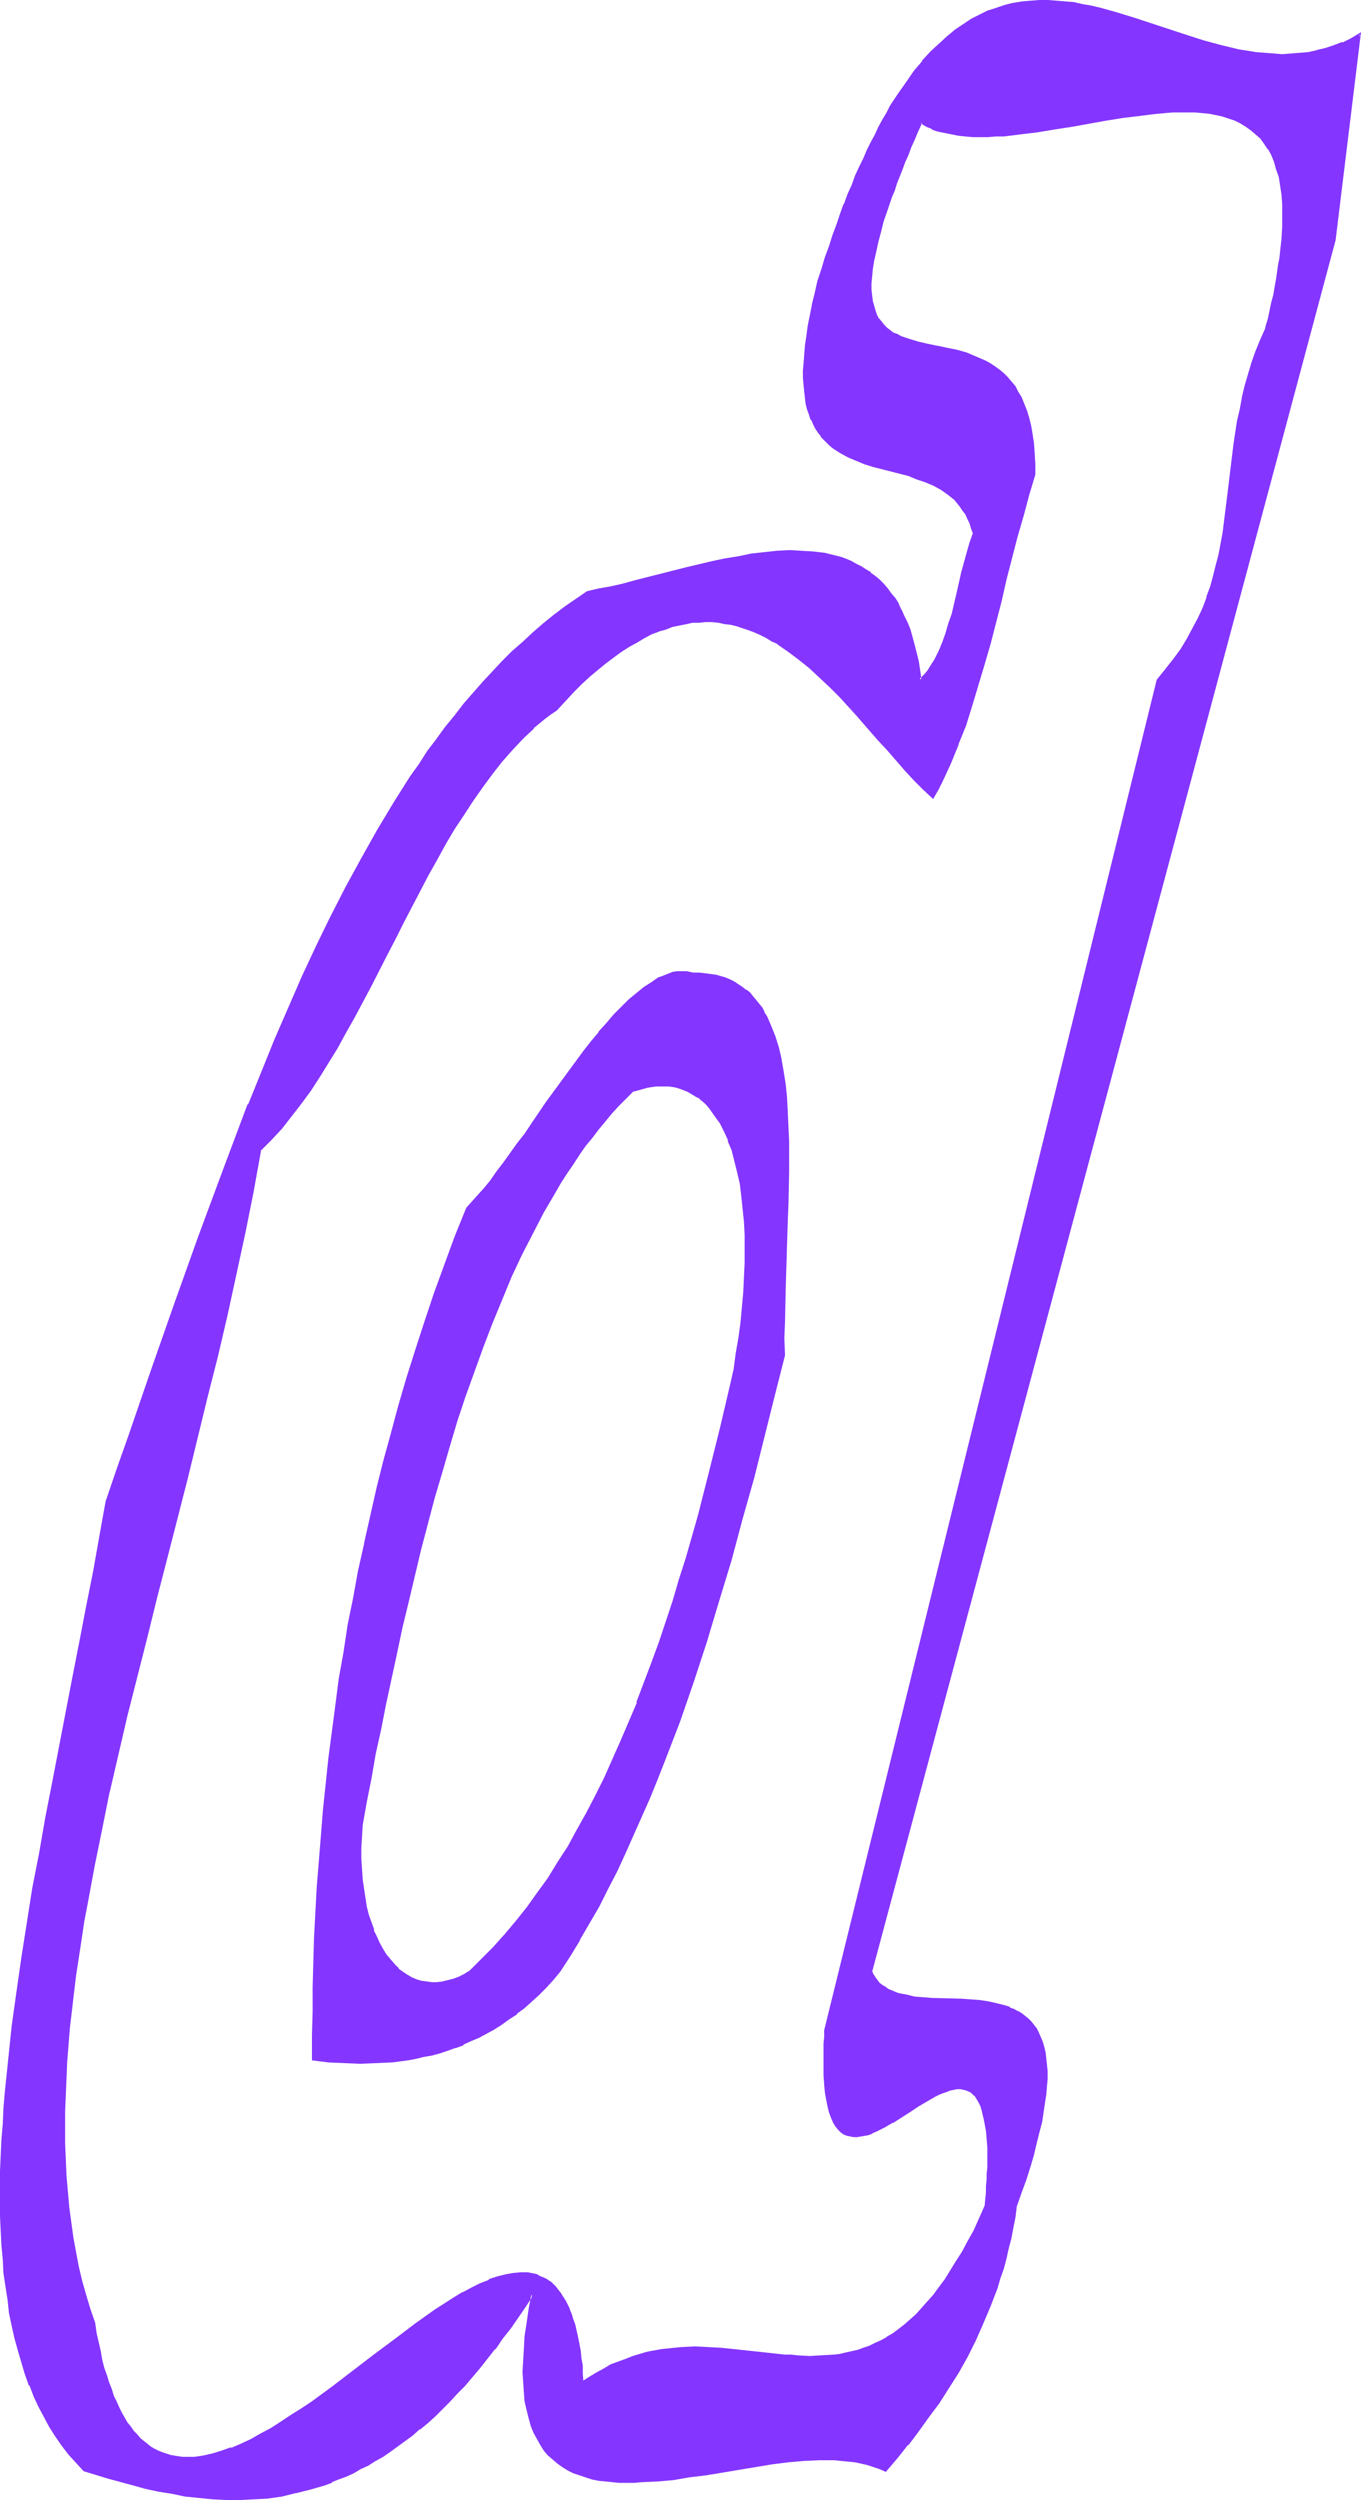 <?xml version="1.0" encoding="UTF-8" standalone="no"?>
<svg
   version="1.0"
   width="84.879mm"
   height="155.839mm"
   id="svg10"
   sodipodi:docname="Smudge Ital-Cond D 2.wmf"
   xmlns:inkscape="http://www.inkscape.org/namespaces/inkscape"
   xmlns:sodipodi="http://sodipodi.sourceforge.net/DTD/sodipodi-0.dtd"
   xmlns="http://www.w3.org/2000/svg"
   xmlns:svg="http://www.w3.org/2000/svg">
  <sodipodi:namedview
     id="namedview10"
     pagecolor="#ffffff"
     bordercolor="#000000"
     borderopacity="0.25"
     inkscape:showpageshadow="2"
     inkscape:pageopacity="0.0"
     inkscape:pagecheckerboard="0"
     inkscape:deskcolor="#d1d1d1"
     inkscape:document-units="mm" />
  <defs
     id="defs1">
    <pattern
       id="WMFhbasepattern"
       patternUnits="userSpaceOnUse"
       width="6"
       height="6"
       x="0"
       y="0" />
  </defs>
  <path
     style="fill:#8435ff;fill-opacity:1;fill-rule:evenodd;stroke:none"
     d="m 110.866,464.413 -1.293,0.808 -1.293,0.646 -1.293,0.646 -1.455,0.323 -1.293,0.323 -1.131,0.162 h -1.293 l -1.293,-0.162 -1.131,-0.323 -1.131,-0.323 -1.293,-0.485 -0.97,-0.485 -1.131,-0.808 -1.131,-0.808 -0.97,-0.97 -0.97,-1.131 -0.808,-1.131 -0.808,-1.293 -0.808,-1.454 -0.808,-1.454 -0.646,-1.616 -0.646,-1.778 -0.485,-1.939 -0.485,-1.939 -0.485,-2.101 -0.323,-2.101 -0.323,-2.262 -0.162,-2.424 v -2.424 l -0.162,-2.585 0.162,-2.585 0.162,-2.747 0.97,-5.494 1.131,-5.656 1.131,-5.656 1.131,-5.817 1.131,-5.817 1.293,-5.979 1.293,-6.14 1.293,-5.979 1.455,-6.14 1.455,-6.14 1.455,-5.979 1.616,-6.14 1.616,-6.14 1.778,-6.14 1.778,-5.979 1.939,-5.979 1.939,-5.979 1.939,-5.817 2.101,-5.656 2.101,-5.656 2.263,-5.494 2.424,-5.333 2.424,-5.333 2.424,-5.009 2.586,-4.848 2.747,-4.848 1.455,-2.262 1.293,-2.262 1.455,-2.101 1.455,-2.262 1.616,-2.101 1.455,-1.939 1.455,-1.939 1.616,-1.939 1.616,-1.778 1.616,-1.778 1.616,-1.778 1.778,-1.616 1.131,-0.485 1.131,-0.323 1.131,-0.323 1.131,-0.162 1.131,-0.162 h 0.97 1.131 l 0.97,0.162 h 0.97 l 0.808,0.323 0.97,0.162 0.97,0.323 0.808,0.323 0.808,0.485 0.808,0.485 0.808,0.485 0.646,0.646 0.808,0.646 0.646,0.646 0.646,0.808 1.293,1.616 1.131,1.778 0.97,1.939 0.97,2.262 0.808,2.262 0.808,2.424 0.646,2.585 0.485,2.747 0.485,2.909 0.323,3.07 0.323,3.07 0.162,3.07 v 3.393 3.232 l -0.162,3.393 -0.162,3.555 -0.323,3.555 -0.323,3.555 -0.485,3.555 -0.646,3.717 -0.646,3.717 -0.646,3.555 -2.424,10.503 -2.586,10.342 -2.747,10.18 -2.747,10.18 -1.616,5.009 -1.455,4.848 -1.616,5.009 -1.778,4.848 -1.616,4.686 -1.778,4.686 -1.778,4.686 -1.778,4.686 -1.939,4.525 -1.939,4.363 -1.939,4.201 -2.101,4.363 -2.263,4.04 -2.101,4.04 -2.263,3.878 -2.263,3.717 -2.424,3.717 -2.424,3.555 -2.424,3.393 -2.586,3.232 -2.747,3.232 -2.586,2.909 -2.909,2.909 z m 52.524,-235.115 -0.808,-0.162 h -0.808 l -0.646,-0.162 -0.808,0.162 h -0.808 l -0.808,0.162 -0.808,0.323 -0.97,0.162 -0.808,0.485 -0.808,0.323 -1.616,0.97 -1.778,1.131 -1.778,1.454 -1.616,1.616 -1.778,1.616 -1.778,1.778 -1.939,2.101 -1.778,2.101 -1.778,2.101 -1.778,2.262 -1.778,2.424 -3.555,4.848 -3.394,4.848 -3.555,5.009 -1.616,2.424 -1.616,2.262 -1.616,2.262 -1.616,2.262 -1.616,2.101 -1.616,1.939 -1.455,1.939 -1.455,1.778 -1.293,1.454 -1.455,1.454 -2.586,6.625 -2.424,6.787 -2.424,6.625 -2.263,6.625 -2.101,6.625 -2.101,6.625 -1.939,6.625 -1.778,6.464 -1.778,6.625 -1.616,6.464 -1.616,6.464 -1.455,6.464 -1.293,6.464 -1.293,6.302 -1.131,6.464 -1.131,6.302 -0.97,6.302 -0.808,6.302 -0.97,6.14 -0.646,6.302 -0.808,6.14 -0.485,6.14 -0.646,5.979 -0.323,5.979 -0.485,5.979 -0.323,5.979 -0.323,5.979 -0.162,5.817 -0.162,5.817 -0.162,5.656 v 5.817 5.656 l 3.555,0.323 3.717,0.323 h 3.717 3.717 l 3.717,-0.323 3.717,-0.485 1.939,-0.323 1.939,-0.323 1.778,-0.485 1.939,-0.485 1.778,-0.646 1.939,-0.646 1.778,-0.646 1.939,-0.808 1.778,-0.808 1.778,-0.97 1.778,-1.131 1.778,-1.131 1.778,-1.131 1.778,-1.293 1.778,-1.454 1.778,-1.454 1.616,-1.616 1.778,-1.616 1.616,-1.778 1.616,-1.939 2.424,-3.717 2.263,-3.717 2.263,-4.04 2.101,-3.878 2.101,-4.04 2.101,-4.201 2.101,-4.201 1.939,-4.201 1.939,-4.363 1.939,-4.363 1.778,-4.525 1.778,-4.525 3.394,-9.211 3.232,-9.211 3.071,-9.534 3.071,-9.534 2.747,-9.695 2.747,-9.695 2.586,-9.695 2.424,-9.695 2.424,-9.534 2.424,-9.534 v -4.04 -3.878 l 0.162,-7.918 0.323,-7.918 0.162,-7.918 0.162,-3.878 0.162,-3.717 v -3.878 -3.555 -3.717 l -0.162,-3.393 -0.162,-3.393 -0.162,-3.393 -0.323,-3.232 -0.485,-2.909 -0.485,-2.909 -0.646,-2.747 -0.808,-2.585 -0.808,-2.424 -0.485,-1.131 -0.646,-1.131 -0.485,-1.131 -0.646,-0.97 -0.646,-0.97 -0.646,-0.808 -0.808,-0.808 -0.808,-0.808 -0.808,-0.808 -0.808,-0.646 -0.97,-0.646 -0.97,-0.485 -0.97,-0.485 -1.131,-0.485 -1.131,-0.323 -1.131,-0.323 -1.131,-0.323 -1.293,-0.162 h -1.293 z"
     id="path1" />
  <path
     style="fill:#8435ff;fill-opacity:1;fill-rule:evenodd;stroke:none"
     d="m 110.705,464.251 v 0 l -1.293,0.808 v 0 l -1.293,0.646 v 0 l -1.293,0.485 v 0 l -1.293,0.323 v 0 l -1.293,0.323 -1.293,0.162 h 0.162 -1.293 v 0 l -1.131,-0.162 -1.293,-0.162 v 0 l -1.131,-0.323 v 0 l -1.131,-0.485 -1.131,-0.646 v 0 l -0.97,-0.646 v 0 l -1.131,-0.808 h 0.162 l -0.97,-0.97 -0.97,-1.131 v 0 l -0.97,-1.131 -0.808,-1.293 v 0 l -0.808,-1.454 -0.646,-1.454 -0.808,-1.616 h 0.162 l -0.646,-1.778 -0.646,-1.778 -0.485,-1.939 v 0 l -0.323,-2.101 -0.323,-2.101 -0.323,-2.262 -0.162,-2.424 v 0 l -0.162,-2.424 v -2.585 l 0.162,-2.585 0.162,-2.747 v 0 l 0.97,-5.494 1.131,-5.656 0.97,-5.656 1.293,-5.817 1.131,-5.817 1.293,-5.979 1.293,-5.979 v 0 l 1.293,-6.14 1.455,-5.979 1.455,-6.14 1.455,-6.14 1.616,-6.14 1.616,-6.14 1.778,-5.979 1.778,-6.14 1.778,-5.979 1.939,-5.817 2.101,-5.817 2.101,-5.817 v 0 l 2.101,-5.494 v 0 l 2.263,-5.494 2.263,-5.494 2.424,-5.171 2.586,-5.009 2.586,-5.009 2.747,-4.686 v 0 l 1.293,-2.262 1.455,-2.262 1.455,-2.101 1.455,-2.262 1.455,-2.101 1.616,-1.939 1.455,-1.939 v 0 l 1.616,-1.939 v 0 l 1.455,-1.778 1.616,-1.778 1.778,-1.778 1.616,-1.616 h -0.162 l 1.293,-0.323 1.131,-0.323 1.131,-0.323 v 0 l 0.97,-0.162 1.131,-0.162 v 0 h 0.97 1.131 v 0 h 0.808 l 1.131,0.162 0.808,0.162 v 0 l 0.97,0.323 0.808,0.323 v 0 l 0.808,0.323 0.808,0.485 v 0 l 0.808,0.485 0.808,0.485 v -0.162 l 0.646,0.646 v 0 l 0.808,0.646 0.646,0.646 0.646,0.808 v 0 l 1.131,1.616 1.293,1.778 v 0 l 0.97,1.939 0.97,2.101 h -0.162 l 0.97,2.262 0.646,2.585 0.646,2.585 v 0 l 0.646,2.747 0.323,2.747 0.323,3.07 0.323,3.07 v 0 l 0.162,3.07 v 3.393 3.232 l -0.162,3.393 -0.162,3.555 v 0 l -0.323,3.555 -0.323,3.555 -0.485,3.555 -0.646,3.717 -0.485,3.717 -0.808,3.555 v 0 l -2.424,10.342 -2.586,10.342 -2.586,10.18 -2.909,10.18 -1.616,5.009 -1.455,5.009 -1.616,4.848 -1.616,4.848 -1.778,4.848 -1.778,4.686 v 0 l -1.778,4.686 h 0.162 l -1.939,4.525 -1.939,4.525 -1.939,4.363 -1.939,4.363 -2.101,4.201 -2.101,4.04 -2.263,4.04 -2.101,3.878 v 0 l -2.424,3.717 -2.263,3.717 -2.586,3.555 -2.424,3.393 -2.586,3.232 v 0 l -2.586,3.07 -2.747,3.07 -2.747,2.747 -2.747,2.747 0.323,0.485 2.909,-2.747 2.747,-2.909 2.747,-2.909 2.586,-3.07 v -0.162 l 2.586,-3.232 2.424,-3.393 2.586,-3.555 2.263,-3.717 2.424,-3.717 v 0 l 2.101,-3.878 2.263,-4.04 2.101,-4.201 2.101,-4.201 1.939,-4.363 1.939,-4.363 1.939,-4.525 1.939,-4.525 v 0 l 1.778,-4.686 v 0 l 1.778,-4.686 1.616,-4.848 1.616,-4.848 1.616,-4.848 1.616,-5.009 1.455,-5.009 2.909,-10.18 2.747,-10.18 2.586,-10.342 2.424,-10.342 v 0 l 0.646,-3.717 0.646,-3.717 0.485,-3.555 0.485,-3.555 0.485,-3.717 0.323,-3.555 v 0 l 0.162,-3.555 0.162,-3.393 v -3.232 -3.393 l -0.162,-3.07 v -0.162 l -0.323,-3.07 -0.323,-2.909 -0.485,-2.909 -0.485,-2.747 v 0 l -0.646,-2.585 -0.808,-2.585 -0.808,-2.262 v 0 l -0.97,-2.101 -0.97,-2.101 v 0 l -1.293,-1.778 -1.131,-1.616 v 0 l -0.808,-0.808 -0.646,-0.646 -0.646,-0.646 h -0.162 l -0.646,-0.646 v 0 l -0.808,-0.485 -0.808,-0.485 v 0 l -0.808,-0.485 -0.97,-0.323 v -0.162 l -0.808,-0.323 -0.97,-0.162 v 0 l -0.97,-0.162 -0.97,-0.162 h -0.97 v 0 h -1.131 -0.97 v 0 h -1.131 l -1.131,0.323 v 0 l -1.131,0.162 -1.131,0.323 -1.293,0.485 -1.778,1.778 -1.616,1.616 -1.616,1.778 -1.616,1.939 v 0 l -1.616,1.939 v 0 l -1.455,1.939 -1.616,1.939 -1.455,2.101 -1.455,2.262 -1.455,2.101 -1.455,2.262 -1.293,2.262 v 0.162 l -2.747,4.686 -2.586,4.848 -2.586,5.009 -2.424,5.333 -2.263,5.333 -2.263,5.494 h -0.162 l -2.101,5.656 v 0 l -2.101,5.817 -1.939,5.817 -1.939,5.817 -1.939,5.979 -1.778,6.14 -1.616,5.979 -1.616,6.14 -1.616,6.14 -1.616,6.14 -1.455,6.14 -1.293,5.979 -1.455,6.14 v 0 l -1.293,5.979 -1.293,5.979 -1.131,5.979 -1.131,5.656 -1.131,5.817 -0.97,5.494 -1.131,5.494 v 0.162 l -0.162,2.747 v 2.585 2.585 l 0.162,2.424 v 0.162 l 0.162,2.262 0.162,2.262 0.323,2.262 0.485,1.939 v 0.162 l 0.485,1.939 0.485,1.778 0.646,1.778 v 0 l 0.808,1.616 0.646,1.616 0.808,1.454 v 0 l 0.808,1.293 0.97,1.131 v 0.162 l 0.97,0.97 0.97,0.97 v 0 l 1.131,0.808 v 0.162 l 1.131,0.646 v 0 l 1.131,0.646 1.131,0.485 v 0 l 1.131,0.323 v 0 l 1.293,0.323 h 1.131 0.162 1.293 v 0 l 1.293,-0.162 1.293,-0.162 v 0 l 1.293,-0.485 v 0 l 1.293,-0.485 v 0 l 1.455,-0.646 v 0 l 1.293,-0.808 z"
     id="path2" />
  <path
     style="fill:#8435ff;fill-opacity:1;fill-rule:evenodd;stroke:none"
     d="m 163.391,229.136 v 0 l -0.808,-0.162 -0.646,-0.162 h -0.162 -0.646 -0.808 -0.162 -0.646 l -0.97,0.162 v 0 l -0.808,0.323 -0.808,0.323 v 0 l -0.808,0.323 -0.97,0.323 v 0 l -1.616,1.131 -1.778,1.131 v 0 l -1.778,1.454 v 0 l -1.778,1.454 -1.778,1.778 -1.778,1.778 -1.778,2.101 -1.778,1.939 v 0.162 l -1.778,2.101 -1.778,2.262 v 0 l -1.778,2.424 -3.555,4.848 -3.555,4.848 -3.394,5.009 -1.616,2.424 -1.778,2.262 -1.616,2.262 -1.616,2.262 -1.616,2.101 -1.455,2.101 -1.455,1.778 v 0 l -1.455,1.616 -1.455,1.616 -1.293,1.454 -2.747,6.787 v 0 l -2.424,6.625 -2.424,6.625 -2.263,6.787 -2.101,6.464 -2.101,6.625 -1.939,6.625 -1.778,6.625 -1.778,6.464 -1.616,6.464 -1.455,6.464 -1.455,6.464 v 0.162 l -1.455,6.464 -1.131,6.302 -1.293,6.302 -0.97,6.464 -1.131,6.302 -0.808,6.302 -0.808,6.14 -0.808,6.14 -0.646,6.14 -0.646,6.14 -0.485,6.14 -0.485,5.979 v 0 l -0.485,5.979 -0.323,5.979 -0.323,5.979 -0.162,5.817 -0.162,5.817 v 5.656 l -0.162,5.817 v 5.817 l 3.879,0.485 3.717,0.162 v 0 l 3.717,0.162 3.717,-0.162 3.717,-0.162 h 0.162 l 3.717,-0.485 1.778,-0.323 1.939,-0.485 v 0 l 1.939,-0.323 1.778,-0.485 1.939,-0.646 1.778,-0.646 h 0.162 l 1.778,-0.646 v -0.162 l 1.778,-0.808 1.939,-0.808 1.778,-0.97 v 0 l 1.778,-0.97 1.778,-1.131 1.778,-1.293 1.778,-1.131 v -0.162 l 1.778,-1.293 v 0 l 1.778,-1.616 1.616,-1.454 1.778,-1.778 1.616,-1.778 1.616,-1.939 v 0 l 2.424,-3.717 2.263,-3.717 v -0.162 l 2.263,-3.878 2.263,-3.878 2.101,-4.201 2.101,-4.04 1.939,-4.201 1.939,-4.363 1.939,-4.363 1.939,-4.363 1.778,-4.363 v 0 l 1.778,-4.525 v 0 l 3.555,-9.211 3.232,-9.372 3.071,-9.372 2.909,-9.695 2.909,-9.534 2.586,-9.695 2.747,-9.695 2.424,-9.695 2.424,-9.695 2.424,-9.534 -0.162,-4.04 0.162,-3.878 0.162,-7.918 0.485,-15.836 0.162,-3.878 0.162,-7.595 v -3.555 -3.717 l -0.162,-3.393 -0.162,-3.393 v -0.162 l -0.162,-3.232 -0.323,-3.232 -0.485,-3.07 -0.485,-2.747 v -0.162 l -0.646,-2.747 -0.808,-2.585 v 0 l -0.97,-2.424 v 0 l -0.485,-1.131 -0.485,-1.131 -0.646,-0.97 v -0.162 l -0.485,-0.97 -0.808,-0.97 -0.646,-0.808 v 0 l -0.808,-0.97 -0.646,-0.808 -0.808,-0.646 h -0.162 l -0.808,-0.646 -0.97,-0.646 -0.97,-0.646 v 0 l -0.97,-0.485 -1.131,-0.485 v 0 l -1.131,-0.323 -1.131,-0.323 h -0.162 l -1.131,-0.162 -1.293,-0.162 -1.293,-0.162 v 0 h -1.455 v 0.485 h 1.455 -0.162 l 1.293,0.162 1.293,0.162 1.293,0.323 v 0 l 1.131,0.162 1.131,0.485 -0.162,-0.162 1.131,0.485 1.131,0.485 h -0.162 l 0.97,0.646 0.97,0.646 0.808,0.646 v -0.162 l 0.808,0.808 0.808,0.808 0.808,0.808 h -0.162 l 0.808,0.808 0.646,0.97 0.485,0.97 v 0 l 0.646,0.97 0.485,1.131 0.485,1.131 v 0 l 0.97,2.424 v 0 l 0.646,2.585 0.646,2.747 v 0 l 0.646,2.909 0.323,3.07 0.323,3.07 0.323,3.393 v 0 l 0.162,3.393 v 3.393 3.717 3.555 l -0.162,7.595 v 3.878 l -0.646,15.836 -0.162,7.918 v 3.878 4.04 -0.162 l -2.263,9.534 -2.424,9.695 -2.586,9.695 -2.586,9.695 -2.747,9.695 -2.747,9.534 -3.071,9.695 -3.071,9.372 -3.232,9.372 -3.394,9.211 v -0.162 l -1.778,4.525 v 0 l -1.778,4.525 -1.778,4.363 -2.101,4.363 -1.939,4.201 -1.939,4.201 -2.101,4.201 -2.101,4.04 -2.263,4.04 -2.263,3.878 v 0 l -2.263,3.717 -2.424,3.717 h 0.162 l -1.778,1.939 -1.616,1.778 -1.616,1.616 -1.778,1.616 -1.616,1.454 v 0 l -1.778,1.454 v 0 l -1.778,1.131 -1.778,1.293 -1.778,1.131 -1.778,0.97 h 0.162 l -1.939,0.97 -1.778,0.97 -1.778,0.646 v 0 l -1.939,0.808 v 0 l -1.778,0.646 -1.939,0.485 -1.778,0.485 -1.939,0.485 v 0 l -1.778,0.323 -1.939,0.323 -3.717,0.485 v 0 l -3.717,0.323 H 84.847 81.13 v 0 l -3.555,-0.323 -3.717,-0.323 0.323,0.323 v -5.656 -5.817 l 0.162,-5.656 0.162,-5.817 0.162,-5.817 0.323,-5.979 0.323,-5.979 0.323,-5.979 v 0.162 l 0.485,-6.14 0.485,-5.979 0.646,-6.14 0.646,-6.14 0.808,-6.302 0.808,-6.14 0.97,-6.302 0.97,-6.302 1.131,-6.302 1.131,-6.464 1.293,-6.302 1.293,-6.464 v 0 l 1.455,-6.464 1.616,-6.464 1.616,-6.464 1.616,-6.464 1.939,-6.625 1.939,-6.625 1.939,-6.625 2.263,-6.464 2.263,-6.787 2.263,-6.625 2.586,-6.625 v 0 l 2.586,-6.625 h -0.162 l 1.455,-1.293 1.293,-1.616 1.616,-1.778 v 0 l 1.455,-1.939 1.455,-1.939 1.616,-2.101 1.616,-2.262 1.616,-2.262 1.616,-2.262 1.778,-2.424 3.394,-5.009 3.555,-4.848 3.555,-4.848 1.778,-2.424 h -0.162 l 1.939,-2.262 1.778,-2.101 v 0 l 1.778,-2.101 1.778,-1.939 1.778,-1.939 1.778,-1.616 1.778,-1.616 h -0.162 l 1.778,-1.293 v 0 l 1.778,-1.131 1.616,-1.131 v 0 l 0.808,-0.323 0.808,-0.323 v 0 l 0.808,-0.323 0.808,-0.162 v 0 l 0.808,-0.162 0.808,-0.162 v 0 h 0.808 0.646 v 0 l 0.808,0.162 0.808,0.162 z"
     id="path3" />
  <path
     style="fill:#8435ff;fill-opacity:1;fill-rule:evenodd;stroke:none"
     d="m 137.371,561.206 -0.162,-1.939 -0.162,-1.939 -0.323,-1.778 -0.162,-1.778 -0.323,-1.616 -0.323,-1.616 -0.323,-1.454 -0.323,-1.293 -0.323,-1.293 -0.485,-1.293 -0.485,-1.131 -0.485,-0.97 -0.485,-0.97 -0.485,-0.97 -0.485,-0.808 -0.646,-0.808 -0.646,-0.646 -0.646,-0.646 -0.646,-0.485 -0.646,-0.485 -0.646,-0.485 -0.646,-0.323 -0.808,-0.323 -0.808,-0.162 -0.808,-0.162 -0.808,-0.162 h -0.646 -0.97 -1.778 l -1.778,0.485 -1.778,0.485 -2.101,0.646 -1.939,0.97 -2.101,0.97 -2.101,1.131 -2.101,1.293 -2.263,1.293 -2.263,1.616 -2.263,1.616 -2.263,1.616 -4.848,3.393 -4.848,3.717 -4.848,3.717 -4.848,3.717 -4.848,3.555 -2.586,1.778 -2.424,1.616 -2.424,1.454 -2.263,1.454 -2.424,1.454 -2.424,1.131 -2.263,1.131 -2.263,0.97 -2.263,0.808 -2.263,0.646 -2.101,0.485 -2.101,0.323 h -2.101 -0.97 l -0.97,-0.162 -0.97,-0.162 -0.97,-0.162 -0.97,-0.323 -0.97,-0.323 -0.808,-0.485 -0.97,-0.323 -0.808,-0.646 -0.808,-0.485 -0.808,-0.808 -0.808,-0.646 -0.808,-0.808 -0.808,-0.97 -0.808,-0.97 -0.646,-0.97 -0.646,-1.131 -0.808,-1.131 -0.646,-1.293 -0.646,-1.454 -0.646,-1.454 -0.485,-1.454 -0.646,-1.616 -0.485,-1.778 -0.485,-1.778 -0.485,-1.778 -0.485,-2.101 -0.485,-2.101 -0.323,-2.101 -0.485,-2.262 -0.97,-3.232 -1.131,-3.393 -0.808,-3.393 -0.808,-3.393 -0.808,-3.393 -0.646,-3.555 -0.485,-3.555 -0.485,-3.555 -0.323,-3.717 -0.162,-3.717 -0.323,-3.717 v -3.717 l -0.162,-3.878 v -3.878 l 0.162,-3.878 0.162,-3.878 0.323,-3.878 0.162,-4.04 0.323,-4.04 0.485,-4.201 0.485,-4.04 0.485,-4.201 0.646,-4.201 0.646,-4.201 0.646,-4.201 0.808,-4.201 1.616,-8.726 1.778,-8.726 1.939,-8.888 1.939,-8.888 2.101,-9.049 2.424,-9.211 2.263,-9.211 2.263,-9.372 2.424,-9.372 4.848,-18.906 4.848,-19.068 2.263,-9.695 2.263,-9.695 2.263,-9.534 1.939,-9.857 2.101,-9.695 1.778,-9.695 2.424,-2.424 2.263,-2.585 2.424,-2.909 2.263,-2.909 2.101,-3.07 2.263,-3.232 2.101,-3.393 1.939,-3.393 2.101,-3.555 1.939,-3.555 4.04,-7.433 3.717,-7.595 2.101,-3.717 1.778,-3.717 3.879,-7.595 2.101,-3.717 1.939,-3.717 2.101,-3.555 2.101,-3.555 2.101,-3.393 2.101,-3.232 2.263,-3.232 2.263,-3.07 2.424,-2.909 2.424,-2.909 2.586,-2.585 2.424,-2.424 2.747,-2.262 1.293,-0.97 1.455,-1.131 2.101,-2.101 1.939,-2.101 1.939,-1.939 1.939,-1.778 1.939,-1.616 1.778,-1.616 1.939,-1.454 1.778,-1.131 1.778,-1.293 1.778,-0.97 1.778,-0.97 1.616,-0.808 1.778,-0.646 1.616,-0.646 1.616,-0.485 1.616,-0.485 1.616,-0.323 1.616,-0.162 1.616,-0.162 1.455,-0.162 1.616,0.162 1.455,0.162 1.455,0.162 1.455,0.162 1.455,0.485 1.455,0.323 1.293,0.485 1.455,0.646 1.293,0.485 1.455,0.808 1.293,0.646 1.293,0.808 2.586,1.778 2.586,1.778 2.424,2.101 2.424,2.262 2.424,2.262 2.424,2.424 4.525,4.848 4.364,5.009 2.263,2.585 2.101,2.424 2.263,2.424 2.101,2.262 2.101,2.101 2.101,2.101 0.97,-2.101 1.131,-1.939 0.97,-2.101 0.808,-2.101 1.939,-4.363 1.616,-4.525 1.455,-4.686 1.616,-4.686 1.293,-4.848 1.455,-5.009 2.586,-10.019 1.293,-5.009 1.293,-5.009 1.293,-5.009 1.293,-5.009 1.455,-4.848 1.455,-4.848 -0.162,-2.585 v -2.424 l -0.323,-2.424 -0.323,-2.101 -0.323,-1.939 -0.485,-1.939 -0.485,-1.616 -0.646,-1.616 -0.646,-1.454 -0.646,-1.293 -0.808,-1.293 -0.808,-1.131 -0.97,-0.97 -0.808,-0.97 -0.97,-0.808 -1.131,-0.646 -0.97,-0.808 -1.131,-0.485 -0.97,-0.646 -1.131,-0.485 -2.263,-0.808 -2.424,-0.646 -2.424,-0.485 -2.263,-0.646 -2.263,-0.485 -2.263,-0.323 -1.939,-0.646 -2.101,-0.808 -0.808,-0.323 -0.97,-0.485 -0.808,-0.485 -0.646,-0.646 -0.808,-0.646 -0.646,-0.808 -0.485,-0.808 -0.485,-0.808 -0.485,-1.131 -0.323,-0.97 -0.323,-1.293 -0.162,-1.293 v -1.454 -1.454 -1.616 l 0.162,-1.939 0.323,-1.939 0.485,-2.101 0.485,-2.262 0.646,-2.262 0.808,-2.585 0.808,-2.747 0.97,-2.909 0.646,-1.616 0.485,-1.616 0.646,-1.454 0.646,-1.778 0.808,-1.616 0.646,-1.939 0.808,-1.778 0.808,-1.778 0.808,-1.939 0.808,-1.939 1.293,0.646 1.455,0.646 1.455,0.485 1.455,0.323 1.616,0.323 1.616,0.323 1.616,0.162 1.778,0.162 h 1.778 1.778 1.778 l 1.939,-0.162 3.879,-0.485 3.879,-0.485 4.04,-0.646 4.04,-0.646 8.242,-1.454 4.04,-0.646 4.04,-0.485 3.879,-0.485 1.778,-0.162 1.939,-0.162 h 1.778 1.778 l 1.778,0.162 h 1.778 l 1.616,0.323 1.616,0.162 1.616,0.485 1.455,0.485 1.455,0.485 1.293,0.646 1.293,0.646 1.131,0.97 1.131,0.808 1.131,1.131 0.97,1.131 0.808,1.454 0.808,1.454 0.646,1.616 0.646,1.616 0.485,1.939 0.485,1.939 0.323,2.262 0.162,2.262 v 2.585 2.585 l -0.162,2.909 -0.323,3.07 -0.162,1.454 -0.323,1.616 -0.485,3.555 -0.485,1.616 -0.323,1.939 -0.323,1.778 -0.97,4.04 -0.485,1.939 -1.131,2.747 -1.131,2.909 -0.97,2.747 -0.808,2.747 -0.808,2.747 -0.646,2.747 -0.646,2.747 -0.485,2.585 -0.808,5.494 -0.646,5.333 -0.646,5.171 -0.646,5.332 -0.808,5.009 -0.323,2.585 -0.646,2.585 -0.485,2.585 -0.646,2.424 -0.808,2.585 -0.808,2.424 -0.97,2.424 -1.131,2.585 -1.131,2.424 -1.455,2.424 -1.455,2.424 -1.778,2.424 -1.778,2.424 -2.101,2.262 -78.221,318.173 -0.162,1.616 v 1.454 l -0.162,2.747 v 2.585 l 0.162,1.131 v 1.131 l 0.162,2.101 0.162,1.939 0.323,1.778 0.323,1.616 0.323,1.293 0.323,1.131 0.485,1.131 0.646,0.808 0.485,0.808 0.646,0.646 0.646,0.323 0.808,0.323 0.646,0.323 h 0.808 0.808 0.808 l 0.97,-0.162 0.808,-0.323 0.97,-0.323 0.97,-0.485 1.778,-0.97 2.101,-1.131 4.04,-2.424 1.939,-1.293 1.939,-1.293 1.939,-0.97 0.97,-0.485 0.97,-0.485 0.808,-0.323 0.97,-0.323 0.808,-0.162 0.808,-0.162 h 0.808 l 0.808,0.162 0.646,0.162 0.808,0.323 0.485,0.485 0.646,0.485 0.646,0.808 0.485,0.808 0.485,1.131 0.323,1.131 0.323,1.293 0.323,1.616 0.323,1.616 0.162,1.939 v 2.101 4.848 1.293 1.454 l -0.162,1.454 -0.162,1.616 v 1.616 l -0.162,1.616 -1.293,2.909 -1.455,2.747 -1.293,2.585 -1.455,2.585 -1.293,2.262 -1.455,2.101 -1.293,2.101 -1.293,1.939 -1.455,1.778 -1.293,1.616 -1.455,1.454 -1.293,1.454 -1.455,1.293 -1.293,1.293 -1.455,0.97 -1.293,0.97 -1.455,0.97 -1.293,0.646 -1.455,0.808 -1.455,0.646 -1.293,0.485 -1.455,0.323 -1.455,0.485 -1.293,0.323 -1.455,0.162 -1.455,0.323 -2.909,0.162 h -2.747 -2.909 l -1.455,-0.162 -1.455,-0.162 -3.071,-0.162 -5.818,-0.808 -3.071,-0.323 -3.071,-0.162 -3.071,-0.162 -3.232,-0.162 -3.071,0.162 -3.232,0.323 -1.616,0.162 -1.616,0.323 -1.616,0.323 -1.616,0.485 -1.778,0.485 -1.616,0.485 -1.616,0.646 -1.778,0.808 -1.616,0.808 -1.778,0.97 -1.616,0.97 z m 101.978,-41.367 1.131,-3.232 1.131,-3.232 0.97,-2.909 0.808,-2.909 0.808,-2.585 0.646,-2.585 0.485,-2.424 0.485,-2.262 0.323,-2.262 0.162,-1.939 0.162,-1.939 0.162,-1.778 v -1.778 -1.616 l -0.162,-1.454 -0.323,-1.293 -0.323,-1.293 -0.323,-1.293 -0.323,-0.97 -0.485,-1.131 -0.646,-0.97 -0.485,-0.808 -0.646,-0.808 -0.808,-0.646 -0.646,-0.646 -0.808,-0.485 -0.808,-0.646 -0.97,-0.323 -0.808,-0.485 -0.97,-0.323 -1.939,-0.646 -2.101,-0.323 -2.101,-0.323 -2.263,-0.162 -2.263,-0.162 -4.525,-0.162 h -2.101 l -2.263,-0.162 -1.939,-0.323 -1.939,-0.323 -1.939,-0.485 -0.808,-0.323 -0.808,-0.162 -0.808,-0.485 -0.646,-0.485 -0.808,-0.485 -0.646,-0.485 -0.485,-0.646 -0.485,-0.646 -0.485,-0.808 -0.485,-0.808 109.25,-407.856 5.98,-48.477 -1.939,1.131 -1.939,0.97 -2.101,0.808 -2.101,0.646 -1.939,0.485 -2.101,0.485 -1.939,0.162 -2.101,0.162 h -2.101 -1.939 l -2.101,-0.162 -2.101,-0.162 -1.939,-0.323 -2.101,-0.485 -4.202,-0.97 -4.04,-0.97 -4.202,-1.454 -8.081,-2.585 -4.202,-1.454 -4.04,-1.131 -4.202,-1.131 -1.939,-0.485 -2.101,-0.485 -1.939,-0.323 -2.101,-0.162 -1.939,-0.323 h -2.101 -1.939 -2.101 l -1.939,0.323 -1.939,0.323 -1.939,0.485 -2.101,0.485 -1.939,0.808 -1.939,0.808 -1.939,1.131 -1.939,1.131 -1.939,1.454 -1.939,1.454 -1.939,1.778 -1.939,1.939 -1.939,2.101 -1.778,2.262 -1.939,2.585 -1.778,2.747 -1.939,2.909 -0.97,1.616 -0.808,1.616 -0.97,1.778 -0.97,1.778 -0.97,1.778 -0.808,1.939 -0.97,1.939 -0.808,1.939 -0.97,2.101 -0.97,2.101 -0.808,2.262 -0.97,2.262 -0.808,2.424 -0.97,2.424 -0.808,2.424 -0.97,2.585 -0.808,2.747 -0.97,2.585 -0.808,3.07 -0.646,2.747 -0.646,2.747 -0.485,2.585 -0.485,2.424 -0.485,2.262 -0.323,2.262 -0.162,2.101 -0.162,1.939 v 1.778 1.778 1.778 l 0.162,1.454 0.162,1.454 0.323,1.454 0.323,1.293 0.323,1.293 0.485,1.131 0.485,0.97 0.646,0.97 0.485,0.97 0.646,0.808 0.646,0.808 0.808,0.808 0.646,0.646 0.808,0.646 1.616,1.131 1.939,0.97 1.778,0.808 1.939,0.646 2.101,0.646 8.242,2.262 2.101,0.646 1.939,0.646 1.939,0.97 1.778,0.97 1.616,1.131 0.808,0.646 0.808,0.646 0.646,0.808 0.646,0.808 0.646,0.97 0.646,0.808 0.646,1.131 0.323,1.131 0.485,1.131 0.485,1.293 -0.808,2.101 -0.646,2.262 -1.293,4.848 -1.131,4.848 -1.293,4.848 -0.646,2.424 -0.646,2.262 -0.808,2.101 -0.808,2.101 -1.131,1.939 -0.97,1.778 -0.646,0.808 -0.646,0.808 -0.646,0.646 -0.646,0.646 -0.323,-2.101 -0.323,-2.101 -0.485,-2.101 -0.485,-1.939 -0.485,-1.778 -0.485,-1.616 -0.646,-1.778 -0.646,-1.454 -0.646,-1.454 -0.808,-1.454 -0.808,-1.293 -0.808,-1.131 -0.808,-1.131 -0.97,-1.131 -0.97,-0.808 -0.97,-0.97 -1.131,-0.808 -1.131,-0.808 -0.97,-0.646 -1.131,-0.646 -1.131,-0.485 -1.293,-0.485 -1.293,-0.485 -1.131,-0.323 -1.293,-0.323 -1.293,-0.323 -2.747,-0.323 -2.747,-0.323 h -2.909 l -2.909,0.162 -2.909,0.323 -3.071,0.323 -3.071,0.485 -3.071,0.646 -3.071,0.646 -6.141,1.454 -6.141,1.616 -5.98,1.454 -2.909,0.646 -2.747,0.646 -2.909,0.646 -2.586,0.485 -2.586,1.778 -2.586,1.778 -2.586,2.101 -2.586,1.939 -2.424,2.101 -2.424,2.262 -2.424,2.262 -2.263,2.262 -2.424,2.424 -2.263,2.424 -2.263,2.585 -2.101,2.585 -2.263,2.747 -2.101,2.747 -2.101,2.909 -2.101,2.747 -2.101,3.07 -1.939,2.909 -2.101,3.07 -1.939,3.07 -1.939,3.232 -1.939,3.232 -3.717,6.464 -3.555,6.787 -3.555,6.948 -3.555,7.11 -3.232,7.272 -3.394,7.272 -3.071,7.433 -3.232,7.595 -3.071,7.756 -2.909,7.595 -3.071,7.918 -5.656,15.674 -5.656,15.674 -5.495,15.836 -5.333,15.513 -2.747,7.595 -2.586,7.756 -1.455,7.918 -1.455,8.241 -1.616,8.241 -1.616,8.241 -1.616,8.241 -1.616,8.403 -3.232,16.805 -1.616,8.403 -1.616,8.241 -1.455,8.241 -1.293,8.241 -1.293,8.241 -1.131,8.08 -1.131,7.918 -0.97,7.918 -0.646,7.595 -0.323,3.878 -0.323,3.717 -0.162,3.717 -0.162,3.717 -0.162,3.555 v 3.555 3.555 3.555 l 0.162,3.393 0.162,3.393 0.162,3.393 0.323,3.232 0.485,3.232 0.323,3.07 0.485,3.07 0.646,3.07 0.646,2.909 0.808,2.747 0.646,2.909 0.97,2.747 0.97,2.585 1.131,2.585 1.131,2.585 1.131,2.262 1.455,2.424 1.293,2.262 1.616,2.101 1.616,2.101 1.616,1.939 1.778,1.939 5.818,1.616 5.818,1.616 3.071,0.808 3.071,0.646 2.909,0.646 3.232,0.485 3.071,0.323 3.232,0.323 3.232,0.162 h 3.232 3.232 l 3.232,-0.323 3.232,-0.485 3.394,-0.646 3.394,-0.808 3.394,-1.131 1.616,-0.646 1.778,-0.646 1.616,-0.808 1.778,-0.808 1.616,-0.808 1.778,-0.97 1.778,-0.97 1.778,-1.131 1.616,-1.131 1.778,-1.131 1.778,-1.293 1.778,-1.454 1.616,-1.293 1.778,-1.616 1.778,-1.454 1.778,-1.778 1.778,-1.778 1.778,-1.778 1.778,-1.939 1.778,-1.939 1.778,-2.101 1.778,-2.262 1.778,-2.262 1.778,-2.424 1.778,-2.424 1.778,-2.585 1.778,-2.585 1.778,-2.747 -0.646,3.393 -0.485,3.393 -0.323,3.07 -0.323,3.07 v 2.747 l -0.162,2.585 0.162,2.424 v 2.424 l 0.323,2.101 0.323,1.939 0.485,1.939 0.646,1.778 0.646,1.616 0.646,1.454 0.808,1.454 0.97,1.293 0.97,1.131 0.97,0.97 1.131,0.97 1.131,0.808 1.293,0.646 1.293,0.646 1.455,0.646 1.293,0.485 1.616,0.323 1.455,0.323 1.616,0.162 1.616,0.162 1.616,0.162 h 1.778 1.778 1.778 l 3.555,-0.323 3.879,-0.323 3.717,-0.485 3.879,-0.646 7.919,-1.293 3.879,-0.646 3.879,-0.485 3.717,-0.485 3.879,-0.323 3.555,-0.323 h 1.778 1.616 l 1.778,0.162 1.616,0.162 1.616,0.162 1.616,0.323 1.455,0.323 1.455,0.485 1.293,0.485 1.455,0.646 2.424,-3.07 2.586,-3.07 2.424,-3.232 2.424,-3.393 2.424,-3.232 2.263,-3.555 2.263,-3.555 2.101,-3.717 1.939,-3.878 1.939,-4.04 1.778,-4.04 0.808,-2.262 0.646,-2.101 0.808,-2.262 0.646,-2.262 0.646,-2.262 0.646,-2.424 0.485,-2.424 0.485,-2.424 0.485,-2.424 z"
     id="path4" />
  <path
     style="fill:#8435ff;fill-opacity:1;fill-rule:evenodd;stroke:none"
     d="m 137.209,561.044 0.323,0.162 -0.162,-1.939 v -1.939 l -0.323,-1.778 -0.162,-1.778 -0.323,-1.616 -0.323,-1.616 v 0 l -0.323,-1.454 -0.323,-1.454 -0.485,-1.293 -0.323,-1.131 -0.485,-1.131 v -0.162 l -0.485,-0.97 -0.485,-0.97 v 0 l -0.646,-0.97 -0.485,-0.808 v 0 l -0.646,-0.808 v 0 l -0.485,-0.646 -0.646,-0.646 -0.646,-0.646 h -0.162 l -0.646,-0.485 -0.646,-0.323 v 0 l -0.808,-0.323 -0.646,-0.323 -0.162,-0.162 -0.646,-0.162 -0.808,-0.162 v 0 l -0.808,-0.162 h -0.162 -0.646 -0.97 l -1.778,0.162 v 0 l -1.778,0.323 v 0 l -1.939,0.485 -1.939,0.646 v 0.162 l -2.101,0.808 -1.939,0.97 -2.101,1.131 h -0.162 l -2.101,1.293 -2.263,1.454 -2.263,1.454 -2.263,1.616 -2.263,1.616 -4.687,3.555 -5.01,3.717 -4.848,3.717 -4.848,3.717 -4.848,3.555 -2.424,1.616 -2.586,1.616 -2.424,1.616 -2.263,1.454 v 0 l -2.424,1.293 -2.263,1.293 -2.424,1.131 -2.263,0.97 v -0.162 l -2.263,0.808 -2.101,0.646 -2.101,0.485 v 0 l -2.101,0.323 v 0 h -2.101 -0.97 0.162 l -1.131,-0.162 -0.97,-0.162 -0.97,-0.162 h 0.162 l -0.97,-0.323 -0.97,-0.323 v 0 l -0.808,-0.323 -0.97,-0.485 v 0 l -0.808,-0.485 -0.808,-0.646 v 0 l -0.808,-0.646 v 0 l -0.808,-0.646 -0.808,-0.97 -0.808,-0.808 v 0 l -0.646,-0.97 v 0 l -0.808,-0.97 -0.646,-1.131 -0.646,-1.131 v 0 l -0.646,-1.293 -0.646,-1.454 -0.646,-1.293 v 0 l -0.485,-1.616 -0.646,-1.616 -0.485,-1.616 -0.646,-1.778 -0.485,-1.939 -0.323,-1.939 v 0 l -0.485,-2.101 -0.485,-2.101 -0.323,-2.262 v -0.162 l -1.131,-3.232 -0.97,-3.232 -0.97,-3.393 -0.808,-3.393 v 0 l -0.646,-3.393 -0.646,-3.555 -0.485,-3.555 -0.485,-3.555 -0.323,-3.717 -0.323,-3.717 v 0 l -0.162,-3.717 -0.162,-3.717 v -3.878 -3.878 l 0.162,-3.878 0.162,-3.878 0.162,-3.878 0.323,-4.04 v 0 l 0.323,-4.04 0.485,-4.04 0.485,-4.201 0.485,-4.04 0.646,-4.201 0.646,-4.201 0.646,-4.363 0.808,-4.201 1.616,-8.726 1.778,-8.726 1.778,-8.888 v 0.162 l 2.101,-9.049 2.101,-9.049 4.687,-18.421 2.263,-9.211 2.424,-9.372 4.848,-18.906 4.687,-19.229 2.424,-9.534 2.263,-9.695 2.101,-9.695 v 0 l 2.101,-9.695 1.939,-9.695 1.778,-9.857 v 0.162 l 2.424,-2.424 2.424,-2.585 v 0 l 2.263,-2.909 v 0 l 2.263,-2.909 2.263,-3.07 2.101,-3.232 2.101,-3.393 2.101,-3.393 v 0 l 1.939,-3.555 2.101,-3.717 3.879,-7.272 3.879,-7.595 1.939,-3.717 1.939,-3.878 3.879,-7.433 1.939,-3.717 2.101,-3.717 1.939,-3.555 v 0 l 2.101,-3.555 2.263,-3.393 2.101,-3.232 2.263,-3.232 2.263,-3.07 v 0 l 2.263,-2.909 v 0 l 2.424,-2.747 2.586,-2.747 2.586,-2.424 h -0.162 l 2.747,-2.262 v 0 l 1.293,-0.97 1.455,-0.97 2.101,-2.262 1.939,-2.101 1.939,-1.939 1.939,-1.778 1.939,-1.616 v 0 l 1.778,-1.454 v 0 l 1.939,-1.454 1.778,-1.293 1.778,-1.131 1.778,-0.97 v 0 l 1.616,-0.97 1.778,-0.97 1.778,-0.646 h -0.162 l 1.778,-0.485 1.616,-0.646 1.616,-0.323 v 0 l 1.616,-0.323 1.455,-0.323 h 1.616 v 0 l 1.455,-0.162 h 1.616 -0.162 l 1.616,0.162 1.455,0.323 1.455,0.162 v 0 l 1.293,0.323 1.455,0.485 1.455,0.485 v 0 l 1.293,0.485 1.455,0.646 1.293,0.646 1.293,0.808 1.455,0.646 h -0.162 l 2.586,1.778 2.586,1.939 v 0 l 2.424,1.939 v 0 l 2.424,2.262 2.424,2.262 2.424,2.424 4.525,5.009 -4.202,-5.494 -2.424,-2.262 -2.263,-2.262 -2.424,-2.262 h -0.162 l -2.424,-2.101 v 0 l -2.586,-1.939 -2.586,-1.616 v 0 l -1.293,-0.808 -1.293,-0.808 -1.455,-0.646 -1.293,-0.646 -1.455,-0.485 v 0 l -1.455,-0.485 -1.455,-0.485 -1.293,-0.323 h -0.162 l -1.455,-0.323 -1.455,-0.162 -1.455,-0.162 v 0 h -1.616 -1.455 v 0 l -1.616,0.162 -1.616,0.162 -1.616,0.323 v 0 l -1.616,0.485 -1.616,0.485 -1.778,0.646 v 0 l -1.616,0.646 -1.778,0.97 -1.778,0.97 v 0 l -1.778,0.97 -1.778,1.131 -1.778,1.293 -1.939,1.454 v 0 l -1.778,1.454 h -0.162 l -1.778,1.778 -1.939,1.778 -2.101,1.939 -1.939,2.101 -1.939,2.101 v 0 l -1.455,0.97 -1.293,0.97 v 0.162 l -2.747,2.262 v 0 l -2.586,2.424 -2.424,2.585 -2.424,2.747 v 0.162 l -2.424,2.909 v 0 l -2.263,3.07 -2.263,3.232 -2.101,3.232 -2.263,3.393 -2.101,3.555 v 0.162 l -1.939,3.555 -2.101,3.555 -1.939,3.717 -3.879,7.595 -1.939,3.717 -1.939,3.878 -3.879,7.433 -3.879,7.433 -2.101,3.555 -1.939,3.555 v 0 l -2.101,3.393 -2.101,3.393 -2.101,3.232 -2.263,3.07 -2.263,2.909 h 0.162 l -2.424,2.909 v -0.162 l -2.263,2.747 -2.586,2.424 -1.778,9.857 -1.939,9.695 -2.101,9.695 v 0 l -2.263,9.695 -2.101,9.695 -2.424,9.534 -4.848,19.229 -4.848,18.906 -2.263,9.372 -2.424,9.211 -4.525,18.421 -2.263,9.049 -1.939,9.049 v 0 l -1.939,8.888 -1.778,8.726 -1.616,8.564 -0.646,4.363 -0.808,4.201 -0.646,4.201 -0.485,4.201 -0.646,4.201 -0.485,4.04 -0.323,4.201 -0.323,3.878 v 0.162 l -0.323,4.04 -0.323,3.878 -0.162,3.878 v 3.878 l -0.162,3.878 0.162,3.878 0.162,3.717 0.162,3.717 v 0.162 l 0.323,3.555 0.323,3.717 0.323,3.555 0.646,3.555 0.646,3.555 0.646,3.393 v 0.162 l 0.808,3.393 0.97,3.393 0.97,3.232 1.131,3.232 v 0 l 0.323,2.262 0.485,2.262 0.323,1.939 v 0.162 l 0.485,1.939 0.485,1.939 0.485,1.778 0.646,1.616 0.485,1.616 0.646,1.616 v 0 l 0.646,1.454 0.646,1.454 0.646,1.131 v 0.162 l 0.646,1.131 0.646,1.131 0.808,0.97 v 0 l 0.808,0.97 v 0.162 l 0.808,0.808 0.646,0.808 0.808,0.808 h 0.162 l 0.808,0.646 v 0 l 0.808,0.646 0.808,0.485 h 0.162 l 0.808,0.485 0.97,0.323 v 0.162 l 0.97,0.323 0.97,0.323 v 0 l 0.97,0.162 0.97,0.162 h 0.97 v 0 l 0.97,0.162 2.101,-0.162 v 0 l 2.101,-0.162 h 0.162 l 2.101,-0.485 2.101,-0.646 2.263,-0.808 h 0.162 l 2.263,-0.97 2.263,-1.131 2.424,-1.293 2.263,-1.293 h 0.162 l 2.263,-1.454 2.424,-1.616 2.424,-1.616 2.586,-1.616 4.848,-3.555 4.848,-3.717 4.848,-3.717 4.848,-3.717 4.848,-3.555 2.263,-1.616 2.263,-1.616 2.263,-1.454 2.263,-1.454 2.101,-1.293 v 0 l 2.101,-1.131 2.101,-0.97 1.939,-0.808 v 0 l 1.939,-0.808 1.939,-0.485 h -0.162 l 1.939,-0.323 h -0.162 l 1.778,-0.162 h 0.97 l 0.646,0.162 v 0 h 0.808 v 0 l 0.808,0.323 0.646,0.162 v 0 l 0.808,0.323 0.646,0.323 v 0 l 0.646,0.323 0.646,0.485 v 0 l 0.646,0.485 0.646,0.646 0.646,0.646 v 0 l 0.646,0.808 h -0.162 l 0.485,0.808 0.646,0.97 v -0.162 l 0.485,0.97 0.485,1.131 v 0 l 0.323,1.131 0.485,1.131 0.323,1.293 0.485,1.454 0.323,1.454 v 0 l 0.323,1.454 0.162,1.616 0.323,1.778 0.162,1.778 0.162,1.939 0.162,2.424 z"
     id="path5" />
  <path
     style="fill:#8435ff;fill-opacity:1;fill-rule:evenodd;stroke:none"
     d="m 202.501,169.347 4.364,5.009 2.263,2.424 2.101,2.424 2.101,2.424 2.101,2.262 2.101,2.101 2.424,2.262 1.293,-2.262 0.97,-1.939 0.97,-2.101 0.97,-2.101 1.778,-4.363 v -0.162 l 1.778,-4.363 1.455,-4.686 1.455,-4.848 1.455,-4.848 1.455,-5.009 2.586,-10.019 1.131,-5.009 1.293,-5.009 1.293,-5.009 1.455,-5.009 1.293,-4.848 1.455,-4.848 v -2.585 l -0.162,-2.424 v -0.162 l -0.162,-2.262 -0.323,-2.101 -0.323,-1.939 v 0 l -0.485,-1.939 -0.485,-1.616 -0.646,-1.616 v 0 l -0.646,-1.616 -0.808,-1.293 v 0 l -0.646,-1.293 -0.97,-1.131 v 0 l -0.808,-0.97 -0.97,-0.97 v 0 l -0.97,-0.808 v 0 l -1.131,-0.808 -0.97,-0.646 v 0 l -1.131,-0.646 -1.131,-0.485 -1.131,-0.485 v 0 l -2.263,-0.97 -2.263,-0.646 -2.424,-0.485 -2.263,-0.485 h -0.162 l -2.263,-0.485 -2.101,-0.485 v 0 l -2.101,-0.646 -1.939,-0.646 v 0 l -0.808,-0.485 -0.97,-0.323 v 0 l -0.808,-0.646 v 0 l -0.646,-0.485 v 0 l -0.646,-0.646 -0.646,-0.808 v 0 l -0.646,-0.808 v 0.162 l -0.485,-0.97 -0.323,-0.97 v 0 l -0.323,-1.131 -0.323,-1.131 v 0 l -0.162,-1.293 v 0 l -0.162,-1.454 v -1.454 l 0.162,-1.616 v 0 l 0.162,-1.778 0.323,-1.939 0.485,-2.101 v 0 l 0.485,-2.262 0.646,-2.424 0.646,-2.585 0.97,-2.747 0.97,-2.909 0.646,-1.454 0.485,-1.616 v 0 l 0.646,-1.616 v 0 l 0.646,-1.616 v 0 l 0.646,-1.778 0.808,-1.778 0.646,-1.778 0.808,-1.778 0.808,-1.939 0.97,-2.101 -0.323,0.162 1.293,0.808 1.293,0.485 v 0.162 l 1.455,0.485 1.616,0.323 v 0 l 1.616,0.323 1.616,0.323 1.616,0.162 v 0 l 1.778,0.162 h 1.778 1.778 l 1.778,-0.162 h 1.939 v 0 l 3.879,-0.485 4.04,-0.485 3.879,-0.646 4.202,-0.646 8.081,-1.454 4.04,-0.646 4.04,-0.485 3.879,-0.485 1.939,-0.162 h -0.162 l 1.939,-0.162 h 1.778 1.778 1.778 l 1.778,0.162 v 0 l 1.616,0.162 1.616,0.323 v 0 l 1.455,0.323 1.455,0.485 1.455,0.485 v 0 l 1.293,0.646 v 0 l 1.293,0.808 1.131,0.808 v 0 l 1.131,0.97 v 0 l 1.131,0.97 v 0 l 0.808,1.131 v 0 l 0.97,1.454 v -0.162 l 0.808,1.454 0.646,1.616 v 0 l 0.485,1.778 0.646,1.778 v 0 l 0.323,2.101 0.323,2.101 v 0 l 0.162,2.262 v 2.585 2.585 l -0.162,2.909 v 0 l -0.323,2.909 -0.162,1.616 -0.323,1.616 -0.485,3.393 -0.323,1.778 -0.323,1.939 -0.485,1.778 v 0 l -0.808,3.878 -0.646,2.101 0.162,-0.162 -1.293,2.909 v 0 l -1.131,2.747 v 0 l -0.97,2.747 -0.808,2.747 -0.808,2.747 -0.646,2.747 v 0.162 l -0.485,2.585 -0.646,2.747 -0.808,5.333 -0.646,5.333 -0.646,5.333 -0.646,5.171 -0.646,5.171 -0.485,2.585 -0.485,2.585 -0.646,2.424 v 0 l -0.646,2.585 -0.646,2.424 -0.97,2.585 0.162,-0.162 -0.97,2.585 -1.131,2.424 -1.293,2.424 -1.293,2.424 v 0 l -1.455,2.424 -1.778,2.424 -1.939,2.424 0.162,-0.162 -2.101,2.585 -78.382,318.173 v 1.616 l -0.162,1.454 v 2.747 2.585 1.131 1.131 l 0.162,2.101 v 0.162 l 0.162,1.778 0.323,1.778 0.323,1.616 v 0 l 0.323,1.293 0.485,1.293 v 0 l 0.485,1.131 v 0 l 0.485,0.808 0.646,0.808 0.646,0.646 v 0 l 0.646,0.485 0.808,0.323 v 0 l 0.808,0.162 0.808,0.162 v 0 l 0.808,-0.485 h -0.808 v 0 l -0.646,-0.162 v 0 l -0.808,-0.162 v 0 l -0.646,-0.323 v 0 l -0.646,-0.485 v 0 l -0.485,-0.485 v 0 l -0.646,-0.808 -0.485,-0.808 v 0 l -0.485,-0.97 v 0 l -0.485,-1.293 -0.323,-1.293 v 0 l -0.323,-1.454 -0.162,-1.778 -0.323,-1.939 v 0 -2.101 l -0.162,-1.131 v -1.131 -2.585 l 0.162,-2.747 v -1.454 l 0.162,-1.616 v 0 l 78.221,-318.011 -0.162,0.162 2.101,-2.424 v 0 l 1.939,-2.424 1.616,-2.424 1.616,-2.424 v 0 l 1.293,-2.424 1.293,-2.424 1.131,-2.585 0.97,-2.424 v 0 l 0.808,-2.585 0.808,-2.424 0.646,-2.585 v 0 l 0.485,-2.585 0.485,-2.585 0.485,-2.424 0.808,-5.171 0.646,-5.332 0.485,-5.171 0.808,-5.333 0.808,-5.333 0.485,-2.747 0.485,-2.747 v 0 l 0.808,-2.747 0.646,-2.747 0.808,-2.747 1.131,-2.747 v 0 l 0.97,-2.747 v 0 l 1.293,-2.747 v 0 l 0.485,-2.101 0.97,-3.878 v 0 l 0.323,-1.939 0.323,-1.778 0.323,-1.778 0.646,-3.393 0.162,-1.616 0.323,-1.616 0.162,-3.07 v 0 l 0.323,-2.909 v -2.585 l -0.162,-2.585 -0.162,-2.262 v -0.162 l -0.162,-2.101 -0.485,-1.939 v -0.162 l -0.485,-1.778 -0.646,-1.778 v 0 l -0.646,-1.616 -0.808,-1.454 v 0 l -0.97,-1.454 v 0 l -0.97,-1.131 v 0 l -0.97,-1.131 h -0.162 l -1.131,-0.97 v 0 l -1.131,-0.808 -1.293,-0.808 v 0 l -1.455,-0.646 v 0 l -1.455,-0.485 -1.455,-0.485 -1.616,-0.323 v 0 l -1.616,-0.323 -1.616,-0.162 v 0 l -1.778,-0.162 -1.778,-0.162 h -1.778 l -1.778,0.162 h -1.939 v 0 l -1.778,0.162 -4.04,0.485 -3.879,0.646 -4.04,0.485 -8.242,1.454 -4.04,0.808 -4.04,0.485 -3.879,0.646 -3.879,0.323 v 0 l -1.939,0.162 h -1.778 -1.778 -1.778 l -1.778,-0.162 v 0 l -1.616,-0.162 -1.616,-0.162 -1.455,-0.323 v 0 l -1.616,-0.485 -1.455,-0.485 h 0.162 l -1.455,-0.485 -1.455,-0.97 -1.131,2.262 -0.808,1.939 -0.808,1.939 -0.646,1.778 -0.808,1.778 -0.646,1.616 -0.162,0.162 -0.485,1.616 v 0 l -0.646,1.616 v 0 l -0.646,1.616 -0.485,1.454 -1.131,2.909 -0.808,2.747 -0.808,2.585 -0.646,2.424 -0.485,2.262 v 0 l -0.323,2.101 -0.323,1.939 -0.323,1.778 v 0.162 1.616 1.454 1.454 0.162 l 0.323,1.293 v 0 l 0.162,1.131 0.485,1.131 v 0 l 0.323,0.97 0.485,0.97 v 0 l 0.646,0.808 v 0 l 0.646,0.808 0.808,0.646 v 0 l 0.646,0.646 v 0 l 0.808,0.485 h 0.162 l 0.808,0.485 0.97,0.485 v 0 l 1.939,0.808 2.101,0.485 v 0 l 2.263,0.485 2.263,0.485 v 0 l 2.263,0.485 2.424,0.646 2.263,0.646 2.263,0.808 v 0 l 1.131,0.485 1.131,0.485 0.97,0.646 v 0 l 0.97,0.646 1.131,0.808 v -0.162 l 0.97,0.97 v 0 l 0.808,0.808 0.97,1.131 -0.162,-0.162 0.97,1.131 0.646,1.293 v 0 l 0.808,1.293 0.646,1.454 v 0 l 0.485,1.616 0.646,1.616 0.323,1.939 v -0.162 l 0.485,2.101 0.323,2.101 0.162,2.262 v 0 l 0.162,2.424 v 2.585 0 l -1.455,4.686 -1.455,4.848 -1.293,5.009 -1.293,5.009 -1.293,5.009 -1.293,5.009 -2.586,10.019 -1.293,5.009 -1.455,4.848 -1.455,4.848 -1.616,4.686 -1.616,4.363 v 0 l -1.778,4.363 -0.97,2.101 -0.97,2.101 -0.97,2.101 -1.131,1.939 0.485,-0.162 -2.101,-1.939 -2.101,-2.262 -2.101,-2.262 -2.101,-2.262 -2.263,-2.424 -2.101,-2.585 -4.525,-5.009 -4.525,-5.009 z"
     id="path6" />
  <path
     style="fill:#8435ff;fill-opacity:1;fill-rule:evenodd;stroke:none"
     d="m 201.208,503.518 h 0.808 l 0.808,-0.162 h 0.162 l 0.808,-0.162 0.97,-0.162 0.808,-0.323 0.162,-0.162 0.808,-0.323 1.939,-0.97 1.939,-1.131 h 0.162 l 4.04,-2.585 1.939,-1.293 1.939,-1.131 v 0 l 1.939,-1.131 0.97,-0.485 0.808,-0.323 v 0 l 0.97,-0.323 v 0 l 0.808,-0.323 v 0 l 0.808,-0.162 0.808,-0.162 v 0 h 0.808 v 0 l 0.646,0.162 v 0 l 0.808,0.162 h -0.162 l 0.808,0.323 v 0 l 0.485,0.323 v 0 l 0.646,0.646 v -0.162 l 0.485,0.808 0.485,0.808 v 0 l 0.485,0.97 v 0 l 0.323,1.131 0.323,1.454 v -0.162 l 0.323,1.616 0.323,1.778 0.162,1.778 v 0 l 0.162,2.101 v 4.848 l -0.162,1.293 v 1.454 l -0.162,1.454 v 0 1.616 l -0.162,1.454 -0.162,1.778 v -0.162 l -1.293,2.909 -1.293,2.909 -1.455,2.585 -1.293,2.424 v 0 l -1.455,2.262 -1.293,2.101 -1.293,2.101 -1.455,1.939 -1.293,1.778 v 0 l -1.455,1.616 -1.293,1.454 -1.293,1.454 -1.455,1.293 -1.293,1.131 v 0 l -1.455,1.131 -1.293,0.97 -1.455,0.808 h 0.162 l -1.455,0.808 -1.455,0.646 -1.293,0.646 v 0 l -1.455,0.485 -1.293,0.485 -1.455,0.323 -1.455,0.323 v 0 l -1.293,0.323 -1.455,0.162 -2.909,0.162 v 0 l -2.747,0.162 -2.909,-0.162 v 0 l -1.455,-0.162 h -1.455 l -2.909,-0.323 -5.98,-0.646 -3.071,-0.323 -3.071,-0.323 v 0 l -3.071,-0.162 -3.232,-0.162 -3.071,0.162 h -0.162 l -3.071,0.323 -1.616,0.162 -1.616,0.323 h -0.162 l -1.616,0.323 -1.616,0.485 -1.616,0.485 -1.616,0.646 -1.778,0.646 v 0 l -1.778,0.646 -1.616,0.97 -1.778,0.97 v 0 l -1.616,0.97 -1.778,1.131 -0.162,0.646 2.263,-1.293 1.616,-1.131 v 0 l 1.778,-0.808 1.616,-0.97 1.616,-0.646 v 0 l 1.778,-0.646 1.616,-0.646 1.616,-0.485 1.616,-0.323 1.616,-0.485 v 0 l 1.616,-0.162 1.616,-0.323 3.232,-0.162 v 0 l 3.071,-0.162 h 3.232 l 3.071,0.162 v 0 l 3.071,0.323 2.909,0.323 5.98,0.646 2.909,0.323 1.616,0.162 1.293,0.162 h 0.162 2.909 2.747 0.162 l 2.747,-0.323 1.455,-0.162 1.455,-0.162 v 0 l 1.455,-0.323 1.455,-0.485 1.293,-0.485 1.455,-0.485 v 0 l 1.455,-0.646 1.293,-0.646 1.455,-0.808 v 0 l 1.455,-0.808 1.293,-0.97 1.455,-1.131 v 0 l 1.293,-1.293 1.455,-1.293 1.293,-1.293 1.455,-1.616 1.293,-1.616 h 0.162 l 1.293,-1.778 1.293,-1.939 1.455,-2.101 1.293,-2.101 1.455,-2.262 v -0.162 l 1.293,-2.424 1.455,-2.585 1.293,-2.747 1.455,-3.07 v -1.616 l 0.162,-1.616 0.162,-1.454 v -0.162 -1.454 l 0.162,-1.454 v -1.293 -4.848 l -0.162,-2.101 v 0 l -0.162,-1.939 -0.162,-1.616 -0.323,-1.616 v 0 l -0.323,-1.454 -0.485,-1.131 v 0 l -0.485,-1.131 v 0 l -0.485,-0.808 -0.485,-0.808 h -0.162 l -0.485,-0.485 -0.162,-0.162 -0.646,-0.323 -0.646,-0.323 v -0.162 l -0.808,-0.162 v 0 h -0.808 v 0 h -0.808 v 0 h -0.808 l -0.97,0.162 v 0 l -0.808,0.323 v 0 l -0.97,0.323 v 0.162 l -0.97,0.323 -0.97,0.485 -1.939,1.131 v 0 l -1.939,1.131 -1.939,1.293 -4.04,2.585 v 0 l -1.939,1.131 -1.939,0.97 -0.97,0.323 v 0 l -0.808,0.323 -0.97,0.323 -0.808,0.162 v 0 l -0.808,0.162 v 0 z"
     id="path7" />
  <path
     style="fill:#8435ff;fill-opacity:1;fill-rule:evenodd;stroke:none"
     d="m 239.672,519.839 v 0 l 1.131,-3.232 1.131,-3.07 0.97,-3.07 0.808,-2.747 0.646,-2.747 0.646,-2.585 0.646,-2.424 v 0 l 0.323,-2.262 0.323,-2.101 0.323,-2.101 0.162,-1.939 v 0 l 0.162,-1.778 v -1.778 l -0.162,-1.616 v 0 l -0.162,-1.454 -0.162,-1.454 v 0 l -0.323,-1.293 -0.323,-1.131 -0.485,-1.131 v 0 l -0.485,-1.131 v 0 l -0.485,-0.97 -0.646,-0.808 v 0 l -0.646,-0.808 v 0 l -0.646,-0.646 -0.808,-0.646 v 0 l -0.808,-0.646 -0.808,-0.485 h -0.162 l -0.808,-0.485 -0.97,-0.323 v -0.162 l -0.97,-0.323 -1.939,-0.485 v 0 l -2.101,-0.485 -2.101,-0.323 -2.263,-0.162 v 0 l -2.263,-0.162 -6.626,-0.162 v 0 l -2.101,-0.162 -2.101,-0.162 -1.939,-0.485 v 0 l -1.778,-0.323 -0.97,-0.323 h 0.162 l -0.808,-0.323 -0.808,-0.323 v 0 l -0.646,-0.485 -0.808,-0.485 v 0 l -0.646,-0.485 -0.485,-0.646 v 0 l -0.485,-0.646 -0.485,-0.808 v 0.162 l -0.323,-0.97 v 0.323 L 314.822,56.557 v 0 l 5.98,-48.962 -2.424,1.454 -1.939,0.97 V 9.857 l -2.101,0.808 v 0 l -1.939,0.646 -2.101,0.485 h 0.162 l -2.101,0.485 -2.101,0.162 -1.939,0.162 v 0 l -2.101,0.162 -1.939,-0.162 v 0 l -2.101,-0.162 -2.101,-0.162 -1.939,-0.323 -2.101,-0.323 v 0 L 287.994,10.665 283.792,9.534 279.752,8.241 267.469,4.201 263.267,2.909 259.227,1.778 257.126,1.293 v 0 l -1.939,-0.323 -2.101,-0.485 -2.101,-0.162 -1.939,-0.162 v 0 L 246.945,0 h -1.939 l -2.101,0.162 v 0 l -1.939,0.162 -1.939,0.323 h -0.162 l -1.939,0.485 -1.939,0.646 -1.939,0.646 h -0.162 l -1.939,0.97 -1.939,0.97 v 0 l -1.939,1.293 -1.939,1.293 v 0 l -1.939,1.616 v 0 l -1.939,1.778 -1.939,1.778 -1.939,2.101 v 0.162 l -1.939,2.262 v 0 l -1.778,2.585 -1.939,2.747 -1.939,2.909 v 0 l -0.808,1.616 -0.97,1.616 -0.97,1.778 -0.808,1.778 -0.97,1.778 -0.97,1.939 -0.808,1.939 -0.97,1.939 -0.97,2.101 -0.808,2.262 v 0 l -0.97,2.101 v 0 l -0.808,2.262 -0.162,0.162 -0.808,2.262 -0.808,2.424 -0.97,2.585 -0.808,2.585 -0.97,2.585 -0.808,2.747 -0.97,2.909 -0.646,2.909 -0.646,2.585 v 0.162 l -0.485,2.424 -0.485,2.424 -0.323,2.424 -0.323,2.101 -0.162,2.101 -0.162,2.101 v 0 l -0.162,1.778 v 1.778 l 0.162,1.778 v 0 l 0.162,1.616 0.162,1.454 0.162,1.293 v 0 l 0.323,1.293 0.485,1.293 0.323,1.131 h 0.162 l 0.485,1.131 0.485,0.97 v 0 l 0.646,0.97 0.646,0.808 v 0.162 l 0.646,0.646 0.808,0.808 0.646,0.646 v 0 l 0.808,0.646 v 0 l 1.778,1.131 v 0 l 1.778,0.97 1.939,0.808 v 0 l 1.939,0.808 2.101,0.646 8.242,2.101 1.939,0.808 1.939,0.646 v 0 l 1.939,0.808 1.778,0.97 v 0 l 1.616,1.131 v 0 l 0.808,0.646 v 0 l 0.808,0.646 0.646,0.808 v 0 l 0.646,0.808 v 0 l 0.646,0.97 0.646,0.808 v 0 l 0.485,1.131 0.485,0.97 v 0 l 0.323,1.131 0.485,1.293 v -0.162 l -0.808,2.262 -0.646,2.262 -1.293,4.686 -1.131,5.009 -1.131,4.848 -0.808,2.262 -0.646,2.262 -0.808,2.262 v 0 l -0.808,1.939 -0.97,1.939 v 0 l -1.131,1.778 -0.485,0.808 v 0 l -0.646,0.808 v 0 l -0.646,0.646 -0.646,0.646 0.485,0.162 -0.323,-2.262 -0.323,-2.101 -0.485,-1.939 v 0 l -0.485,-1.939 -0.485,-1.778 -0.485,-1.778 -0.646,-1.616 v 0 l -0.808,-1.616 -0.646,-1.454 -1.131,-1.131 0.646,1.454 0.646,1.454 0.808,1.454 h -0.162 l 0.646,1.616 0.646,1.778 0.485,1.778 0.485,1.939 v 0 l 0.323,1.939 0.323,2.101 0.485,2.747 0.97,-0.97 0.646,-0.808 v 0 l 0.646,-0.808 h 0.162 l 0.485,-0.808 1.131,-1.778 v 0 l 0.97,-1.939 0.808,-2.101 h 0.162 l 0.646,-2.262 0.808,-2.262 0.646,-2.262 1.131,-4.848 1.293,-5.009 1.293,-4.686 0.646,-2.262 0.646,-2.262 -0.323,-1.454 -0.485,-1.131 v 0 l -0.485,-1.131 -0.485,-0.97 v -0.162 l -0.646,-0.808 -0.646,-0.97 v 0 l -0.808,-0.808 v 0 l -0.646,-0.808 -0.808,-0.646 v 0 l -0.808,-0.646 v -0.162 l -1.616,-1.131 h -0.162 l -1.778,-0.97 -1.778,-0.808 h -0.162 l -1.939,-0.808 -1.939,-0.646 -8.242,-2.262 -2.101,-0.646 -1.939,-0.646 v 0 l -1.939,-0.808 -1.778,-0.97 v 0 l -1.616,-1.131 v 0.162 l -0.808,-0.646 v 0 l -0.646,-0.808 -0.646,-0.646 -0.808,-0.808 h 0.162 l -0.646,-0.808 -0.646,-0.97 v 0.162 l -0.485,-1.131 -0.485,-0.97 v 0 l -0.485,-1.131 -0.323,-1.293 -0.323,-1.131 v 0 l -0.323,-1.454 -0.162,-1.454 -0.162,-1.616 v 0.162 -1.778 -1.778 -1.778 0 l 0.162,-1.939 0.162,-2.101 0.323,-2.262 0.323,-2.262 0.485,-2.424 0.646,-2.585 v 0 l 0.646,-2.585 0.646,-2.909 0.808,-2.909 0.97,-2.747 0.808,-2.585 0.808,-2.585 0.97,-2.585 0.808,-2.424 0.97,-2.262 v 0 l 0.808,-2.262 h 0.162 l 0.808,-2.262 v 0 l 0.808,-2.101 0.97,-2.101 0.808,-2.101 0.97,-1.939 0.97,-1.778 0.808,-1.939 0.97,-1.616 0.97,-1.778 0.97,-1.616 0.808,-1.616 v 0 l 1.939,-2.909 1.939,-2.747 1.778,-2.585 v 0 l 1.939,-2.262 v 0 l 1.939,-2.101 1.778,-1.939 1.939,-1.778 v 0 l 1.939,-1.454 v 0 l 1.939,-1.293 1.939,-1.293 v 0 l 1.939,-0.97 1.939,-0.97 v 0 l 1.939,-0.646 1.939,-0.646 1.939,-0.323 v 0 l 1.939,-0.485 2.101,-0.162 h -0.162 l 2.101,-0.162 h 1.939 l 2.101,0.162 v 0 l 1.939,0.162 2.101,0.323 1.939,0.323 2.101,0.485 h -0.162 l 2.101,0.485 4.04,0.97 4.202,1.293 12.283,4.04 4.04,1.293 4.202,1.131 4.04,0.97 h 0.162 l 1.939,0.485 2.101,0.162 2.101,0.323 1.939,0.162 h 0.162 1.939 2.101 v 0 l 2.101,-0.162 2.101,-0.323 1.939,-0.323 v 0 l 2.101,-0.485 1.939,-0.646 h 0.162 l 1.939,-0.808 v 0 L 318.701,9.534 320.64,8.403 320.317,8.08 314.337,56.395 v 0 l -109.412,408.018 0.485,0.97 v 0 l 0.485,0.808 0.485,0.646 h 0.162 l 0.485,0.646 0.646,0.646 v 0 l 0.808,0.485 0.646,0.485 v 0 l 0.808,0.323 0.808,0.323 v 0 l 0.97,0.323 1.778,0.485 v 0 l 1.939,0.323 2.101,0.162 2.101,0.162 h 0.162 l 6.626,0.323 2.263,0.162 v 0 l 2.101,0.162 2.263,0.323 1.939,0.323 v 0 l 1.939,0.646 0.97,0.323 v 0 l 0.97,0.323 0.808,0.485 v 0 l 0.808,0.485 0.808,0.485 v 0 l 0.646,0.646 0.646,0.808 v -0.162 l 0.646,0.808 v 0 l 0.646,0.808 0.485,0.97 v 0 l 0.485,0.97 v 0 l 0.323,1.131 0.485,1.131 0.323,1.293 v 0 l 0.162,1.293 0.162,1.616 v -0.162 1.616 1.778 1.778 0 l -0.162,1.778 -0.323,2.101 -0.323,2.101 -0.485,2.424 v -0.162 l -0.485,2.424 -0.646,2.585 -0.808,2.747 -0.808,2.747 -0.97,3.07 -0.97,3.07 -1.131,3.232 z"
     id="path8" />
  <path
     style="fill:#8435ff;fill-opacity:1;fill-rule:evenodd;stroke:none"
     d="m 212.521,143.655 -0.646,-1.293 v -0.162 l -0.808,-1.293 -0.97,-1.131 -0.808,-1.131 v 0 l -0.97,-1.131 -0.97,-0.97 -0.97,-0.808 v 0 l -1.131,-0.808 v -0.162 l -1.131,-0.646 -0.97,-0.646 v 0 l -1.293,-0.646 -1.131,-0.646 -1.131,-0.485 v 0 l -1.293,-0.485 -1.293,-0.323 -1.293,-0.323 v 0 l -1.293,-0.323 -2.747,-0.323 -2.747,-0.162 v 0 l -2.909,-0.162 -2.909,0.162 v 0 l -2.909,0.323 -3.071,0.323 -3.071,0.646 -3.071,0.485 -3.071,0.646 v 0 l -6.141,1.454 -12.121,3.07 -2.909,0.808 -2.909,0.646 v 0 l -2.747,0.485 -2.747,0.646 -2.586,1.778 -2.586,1.778 -2.586,1.939 v 0 l -2.586,2.101 v 0 l -2.424,2.101 -2.424,2.262 -2.424,2.101 -2.424,2.424 -2.263,2.424 -2.263,2.424 -2.263,2.585 -2.263,2.585 v 0 l -2.101,2.747 v 0 l -2.263,2.747 -2.101,2.909 -2.101,2.747 -1.939,3.07 -2.101,2.909 -1.939,3.07 -1.939,3.07 -1.939,3.232 -1.939,3.232 v 0 l -3.717,6.625 -3.717,6.787 -3.555,6.948 -3.394,6.948 -3.394,7.272 -3.232,7.433 -3.232,7.433 -3.071,7.595 -3.071,7.595 h -0.162 l -2.909,7.756 v 0 l -2.909,7.756 -5.818,15.674 -5.656,15.836 -5.495,15.674 -5.333,15.513 -2.747,7.756 -2.586,7.595 v 0 l -1.455,8.08 -1.455,8.241 -1.616,8.08 -1.616,8.403 -1.616,8.241 -1.616,8.403 -3.232,16.805 -1.616,8.241 -1.455,8.403 -1.616,8.241 -1.293,8.241 -1.293,8.241 -1.131,7.918 -1.131,8.08 -0.808,7.756 -0.808,7.756 -0.323,3.878 v 0 l -0.162,3.717 -0.323,3.717 -0.162,3.717 L 0,511.436 v 3.555 3.555 3.555 l 0.162,3.393 0.162,3.393 v 0 l 0.323,3.393 0.162,3.232 0.485,3.232 0.485,3.07 0.323,3.07 0.646,3.07 0.646,2.909 v 0 l 0.808,2.909 0.808,2.747 0.808,2.747 0.97,2.747 h 0.162 l 0.97,2.585 1.131,2.424 1.293,2.424 1.293,2.424 v 0 l 1.455,2.262 1.455,2.101 v 0 l 1.616,2.101 v 0 l 1.778,1.939 1.778,1.939 5.818,1.778 5.98,1.616 2.909,0.808 3.071,0.646 v 0 l 3.071,0.485 3.071,0.646 3.232,0.323 3.232,0.323 v 0 l 3.232,0.162 h 3.232 l 3.232,-0.162 v 0 l 3.232,-0.162 3.394,-0.485 3.232,-0.808 h 0.162 l 3.232,-0.808 3.394,-0.97 1.778,-0.646 v -0.162 l 1.616,-0.646 1.778,-0.646 1.778,-0.808 1.616,-0.97 1.778,-0.808 v 0 l 1.778,-1.131 1.778,-0.97 1.616,-1.131 1.778,-1.293 1.778,-1.293 v 0 l 1.778,-1.293 1.616,-1.454 h 0.162 l 1.778,-1.454 1.778,-1.616 1.616,-1.616 1.778,-1.778 1.778,-1.939 1.778,-1.778 1.778,-2.101 1.778,-2.101 v 0 l 1.778,-2.262 1.778,-2.262 h 0.162 l 1.616,-2.424 1.939,-2.424 1.778,-2.585 1.778,-2.585 1.778,-2.747 -0.485,-0.162 -0.646,3.393 -0.485,3.393 -0.485,3.07 -0.162,2.909 v 0.162 l -0.162,2.747 -0.162,2.585 0.162,2.424 0.162,2.424 v 0 l 0.162,2.101 0.485,2.101 v 0 l 0.485,1.939 0.485,1.778 v 0 l 0.646,1.616 0.808,1.454 v 0 l 0.808,1.454 0.808,1.293 v 0 l 0.97,1.131 1.131,0.97 v 0 l 1.131,0.97 v 0 l 1.131,0.808 v 0 l 1.293,0.808 1.293,0.646 1.455,0.485 v 0 l 1.455,0.485 1.455,0.485 v 0 l 1.616,0.323 1.616,0.162 1.616,0.162 1.616,0.162 v 0 h 1.778 1.778 l 1.778,-0.162 3.555,-0.162 h 0.162 l 3.717,-0.323 3.717,-0.646 4.04,-0.485 7.757,-1.293 3.879,-0.646 3.879,-0.646 3.879,-0.485 3.717,-0.323 v 0 l 3.555,-0.162 h 1.778 v -0.646 l -1.778,0.162 -3.555,0.162 h -0.162 l -3.717,0.323 -3.717,0.485 -3.879,0.646 -4.04,0.485 -7.757,1.293 -3.879,0.646 -3.879,0.485 -3.717,0.485 v 0 l -3.555,0.162 -1.778,0.162 h -1.778 l -1.778,-0.162 v 0 h -1.616 l -1.616,-0.162 -1.616,-0.323 -1.455,-0.323 v 0 l -1.455,-0.323 -1.455,-0.485 v 0 l -1.293,-0.485 -1.293,-0.646 -1.293,-0.808 v 0 l -1.131,-0.808 v 0 l -1.131,-0.808 v 0 l -0.97,-1.131 -0.97,-1.131 v 0.162 l -0.808,-1.293 -0.808,-1.454 v 0.162 l -0.808,-1.616 -0.646,-1.616 v 0.162 l -0.485,-1.778 -0.485,-1.939 v 0 l -0.323,-1.939 -0.323,-2.262 v 0.162 l -0.162,-2.424 v -2.424 -2.585 l 0.162,-2.747 v 0 l 0.323,-3.07 0.323,-3.07 0.485,-3.232 0.97,-4.848 -2.586,3.878 -1.778,2.585 -1.778,2.585 -1.939,2.585 -1.616,2.262 v 0 l -1.778,2.262 -1.778,2.262 v 0 l -1.778,1.939 -1.778,2.101 -1.778,1.939 -1.778,1.778 -1.778,1.778 -1.778,1.616 -1.778,1.616 -1.778,1.454 h 0.162 l -1.778,1.454 -1.778,1.454 v -0.162 l -1.778,1.293 -1.778,1.293 -1.616,1.131 -1.778,0.97 -1.778,1.131 h 0.162 l -1.778,0.808 -1.778,0.97 -1.616,0.808 -1.778,0.646 -1.616,0.808 v -0.162 l -1.778,0.646 -3.394,1.131 -3.232,0.808 v 0 l -3.394,0.646 -3.232,0.485 -3.232,0.323 v 0 l -3.232,0.162 -3.232,-0.162 -3.232,-0.162 v 0 l -3.232,-0.162 -3.071,-0.485 -3.071,-0.485 -3.071,-0.646 v 0 l -3.071,-0.646 -2.909,-0.646 -5.98,-1.616 -5.656,-1.778 h 0.162 l -1.778,-1.778 -1.778,-1.939 v 0 l -1.616,-2.101 v 0 l -1.455,-2.101 -1.455,-2.262 v 0 l -1.293,-2.262 -1.293,-2.424 -1.131,-2.585 -0.97,-2.424 v 0 L 6.465,559.105 5.495,556.52 4.687,553.611 4.04,550.703 v 0.162 l -0.646,-3.07 -0.646,-2.909 -0.485,-3.07 -0.485,-3.232 -0.323,-3.07 -0.323,-3.393 -0.162,-3.232 v 0 L 0.808,525.494 0.646,522.101 v -3.555 -3.555 -3.555 l 0.162,-3.555 0.162,-3.717 0.162,-3.717 0.323,-3.717 v 0 l 0.323,-3.717 0.646,-7.756 0.97,-7.918 0.97,-7.918 1.131,-8.08 1.455,-8.08 1.293,-8.241 1.455,-8.403 1.616,-8.241 1.616,-8.403 3.071,-16.805 1.778,-8.241 1.616,-8.403 1.616,-8.241 1.455,-8.241 1.616,-8.08 1.293,-8.08 v 0 l 2.747,-7.595 2.747,-7.756 5.333,-15.513 5.495,-15.674 5.495,-15.836 5.818,-15.674 2.909,-7.756 v 0 l 3.071,-7.756 v 0 l 3.071,-7.595 3.071,-7.595 3.232,-7.433 3.232,-7.433 3.394,-7.11 3.394,-7.11 3.555,-6.948 3.717,-6.787 3.717,-6.464 v 0 l 1.939,-3.232 1.778,-3.232 2.101,-3.07 1.939,-3.07 1.939,-2.909 2.101,-3.07 2.101,-2.747 2.101,-2.909 2.263,-2.747 h -0.162 l 2.263,-2.747 v 0.162 l 2.263,-2.747 2.101,-2.424 2.424,-2.585 2.263,-2.424 2.263,-2.262 2.424,-2.262 2.424,-2.262 2.586,-2.101 h -0.162 l 2.586,-1.939 v 0 l 2.586,-1.939 2.586,-1.778 2.586,-1.778 h -0.162 l 2.747,-0.485 2.747,-0.646 v 0 l 2.909,-0.646 2.909,-0.646 12.121,-3.07 6.141,-1.454 h -0.162 l 3.232,-0.808 3.071,-0.485 2.909,-0.485 3.071,-0.485 3.071,-0.162 h -0.162 l 2.909,-0.162 h 2.909 v 0 l 2.747,0.162 2.586,0.485 1.293,0.323 v 0 l 1.293,0.323 1.293,0.323 1.293,0.323 h -0.162 l 1.293,0.485 1.131,0.646 1.131,0.646 v 0 l 0.97,0.646 1.131,0.646 v 0 l 1.131,0.808 h -0.162 l 0.97,0.97 0.97,0.97 0.97,0.97 v 0 l 0.808,1.131 0.97,1.131 0.808,1.293 v 0 z"
     id="path9" />
  <path
     style="fill:#8435ff;fill-opacity:1;fill-rule:evenodd;stroke:none"
     d="m 194.905,579.627 h 1.616 l 1.778,0.162 h -0.162 l 1.778,0.162 1.616,0.162 1.455,0.323 v 0 l 1.455,0.323 1.455,0.485 1.455,0.485 v 0 l 1.455,0.646 2.747,-3.232 2.424,-3.07 h 0.162 l 2.424,-3.232 2.424,-3.393 2.424,-3.232 2.263,-3.555 2.263,-3.555 v 0 l 2.101,-3.717 1.939,-3.878 1.778,-4.04 1.778,-4.201 v 0 l 0.808,-2.101 0.808,-2.101 0.646,-2.262 0.808,-2.262 0.646,-2.424 0.485,-2.262 v 0 l 0.646,-2.424 0.485,-2.585 0.485,-2.424 0.323,-2.585 -0.485,-0.162 -0.485,2.585 -0.485,2.585 -0.485,2.424 -0.485,2.424 v 0 l -0.646,2.262 -0.646,2.424 -0.646,2.262 -0.808,2.262 -0.646,2.101 -0.808,2.101 v 0 l -1.778,4.201 -1.778,3.878 -1.939,3.878 -2.101,3.717 v 0 l -2.263,3.555 -2.263,3.555 -2.424,3.232 -2.424,3.393 -2.424,3.232 v 0 l -2.586,3.07 -2.586,3.07 0.323,-0.162 -1.293,-0.485 v -0.162 l -1.455,-0.485 -1.455,-0.485 -1.455,-0.323 v 0 l -1.616,-0.323 -1.616,-0.162 -1.616,-0.162 v 0 h -1.778 l -1.616,-0.162 z"
     id="path10" />
</svg>
